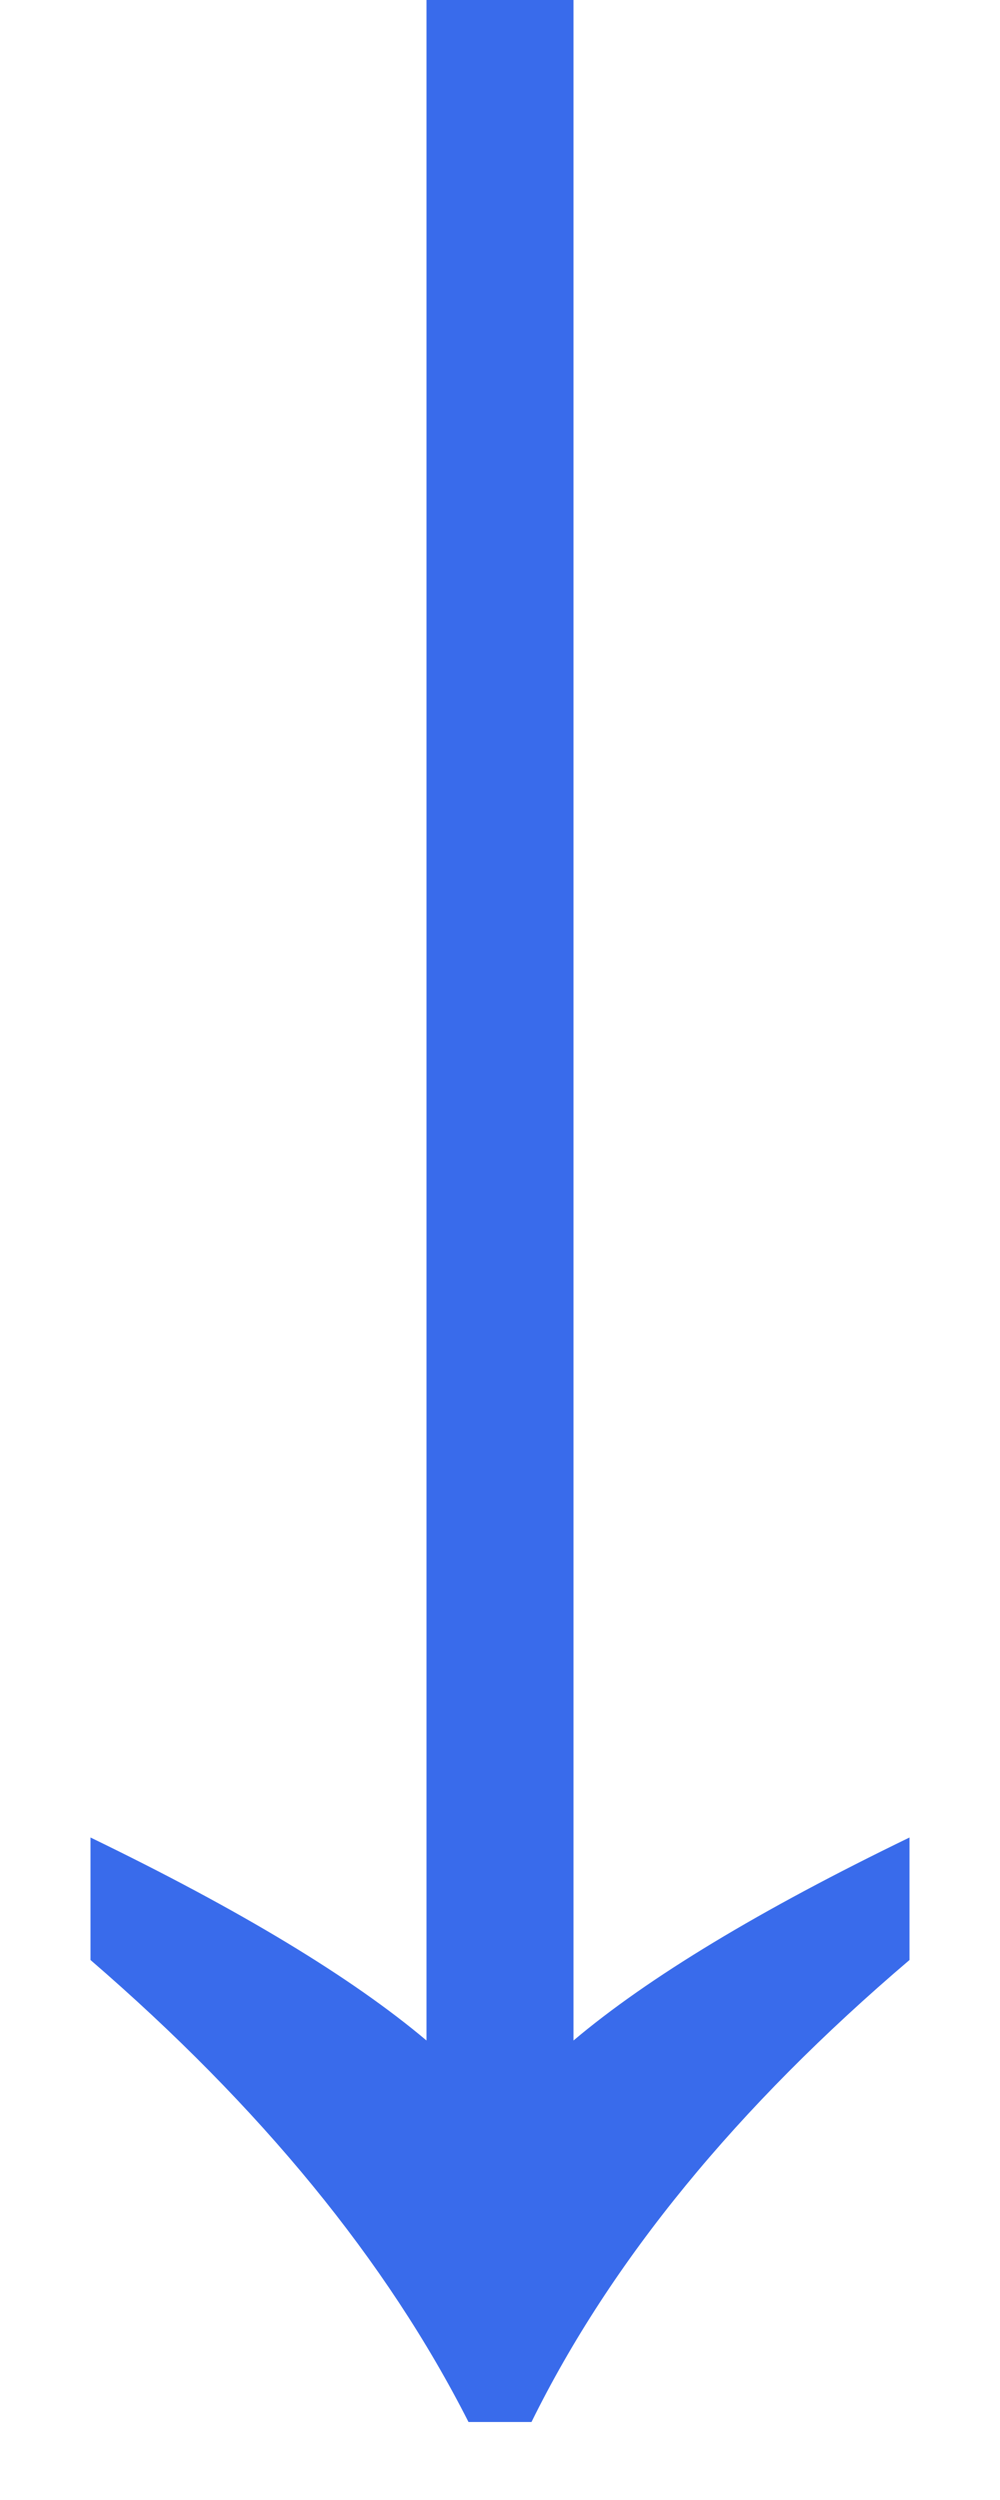 <svg width="6" height="15" fill="none" xmlns="http://www.w3.org/2000/svg"><path d="M3.441 0v12.243c.448-.378 1.12-.784 2.016-1.218v.735c-1.036.882-1.792 1.806-2.268 2.772h-.378c-.49-.966-1.246-1.89-2.268-2.772v-.735c.896.434 1.568.84 2.016 1.218V0h.882z" fill="#396BEB"/></svg>